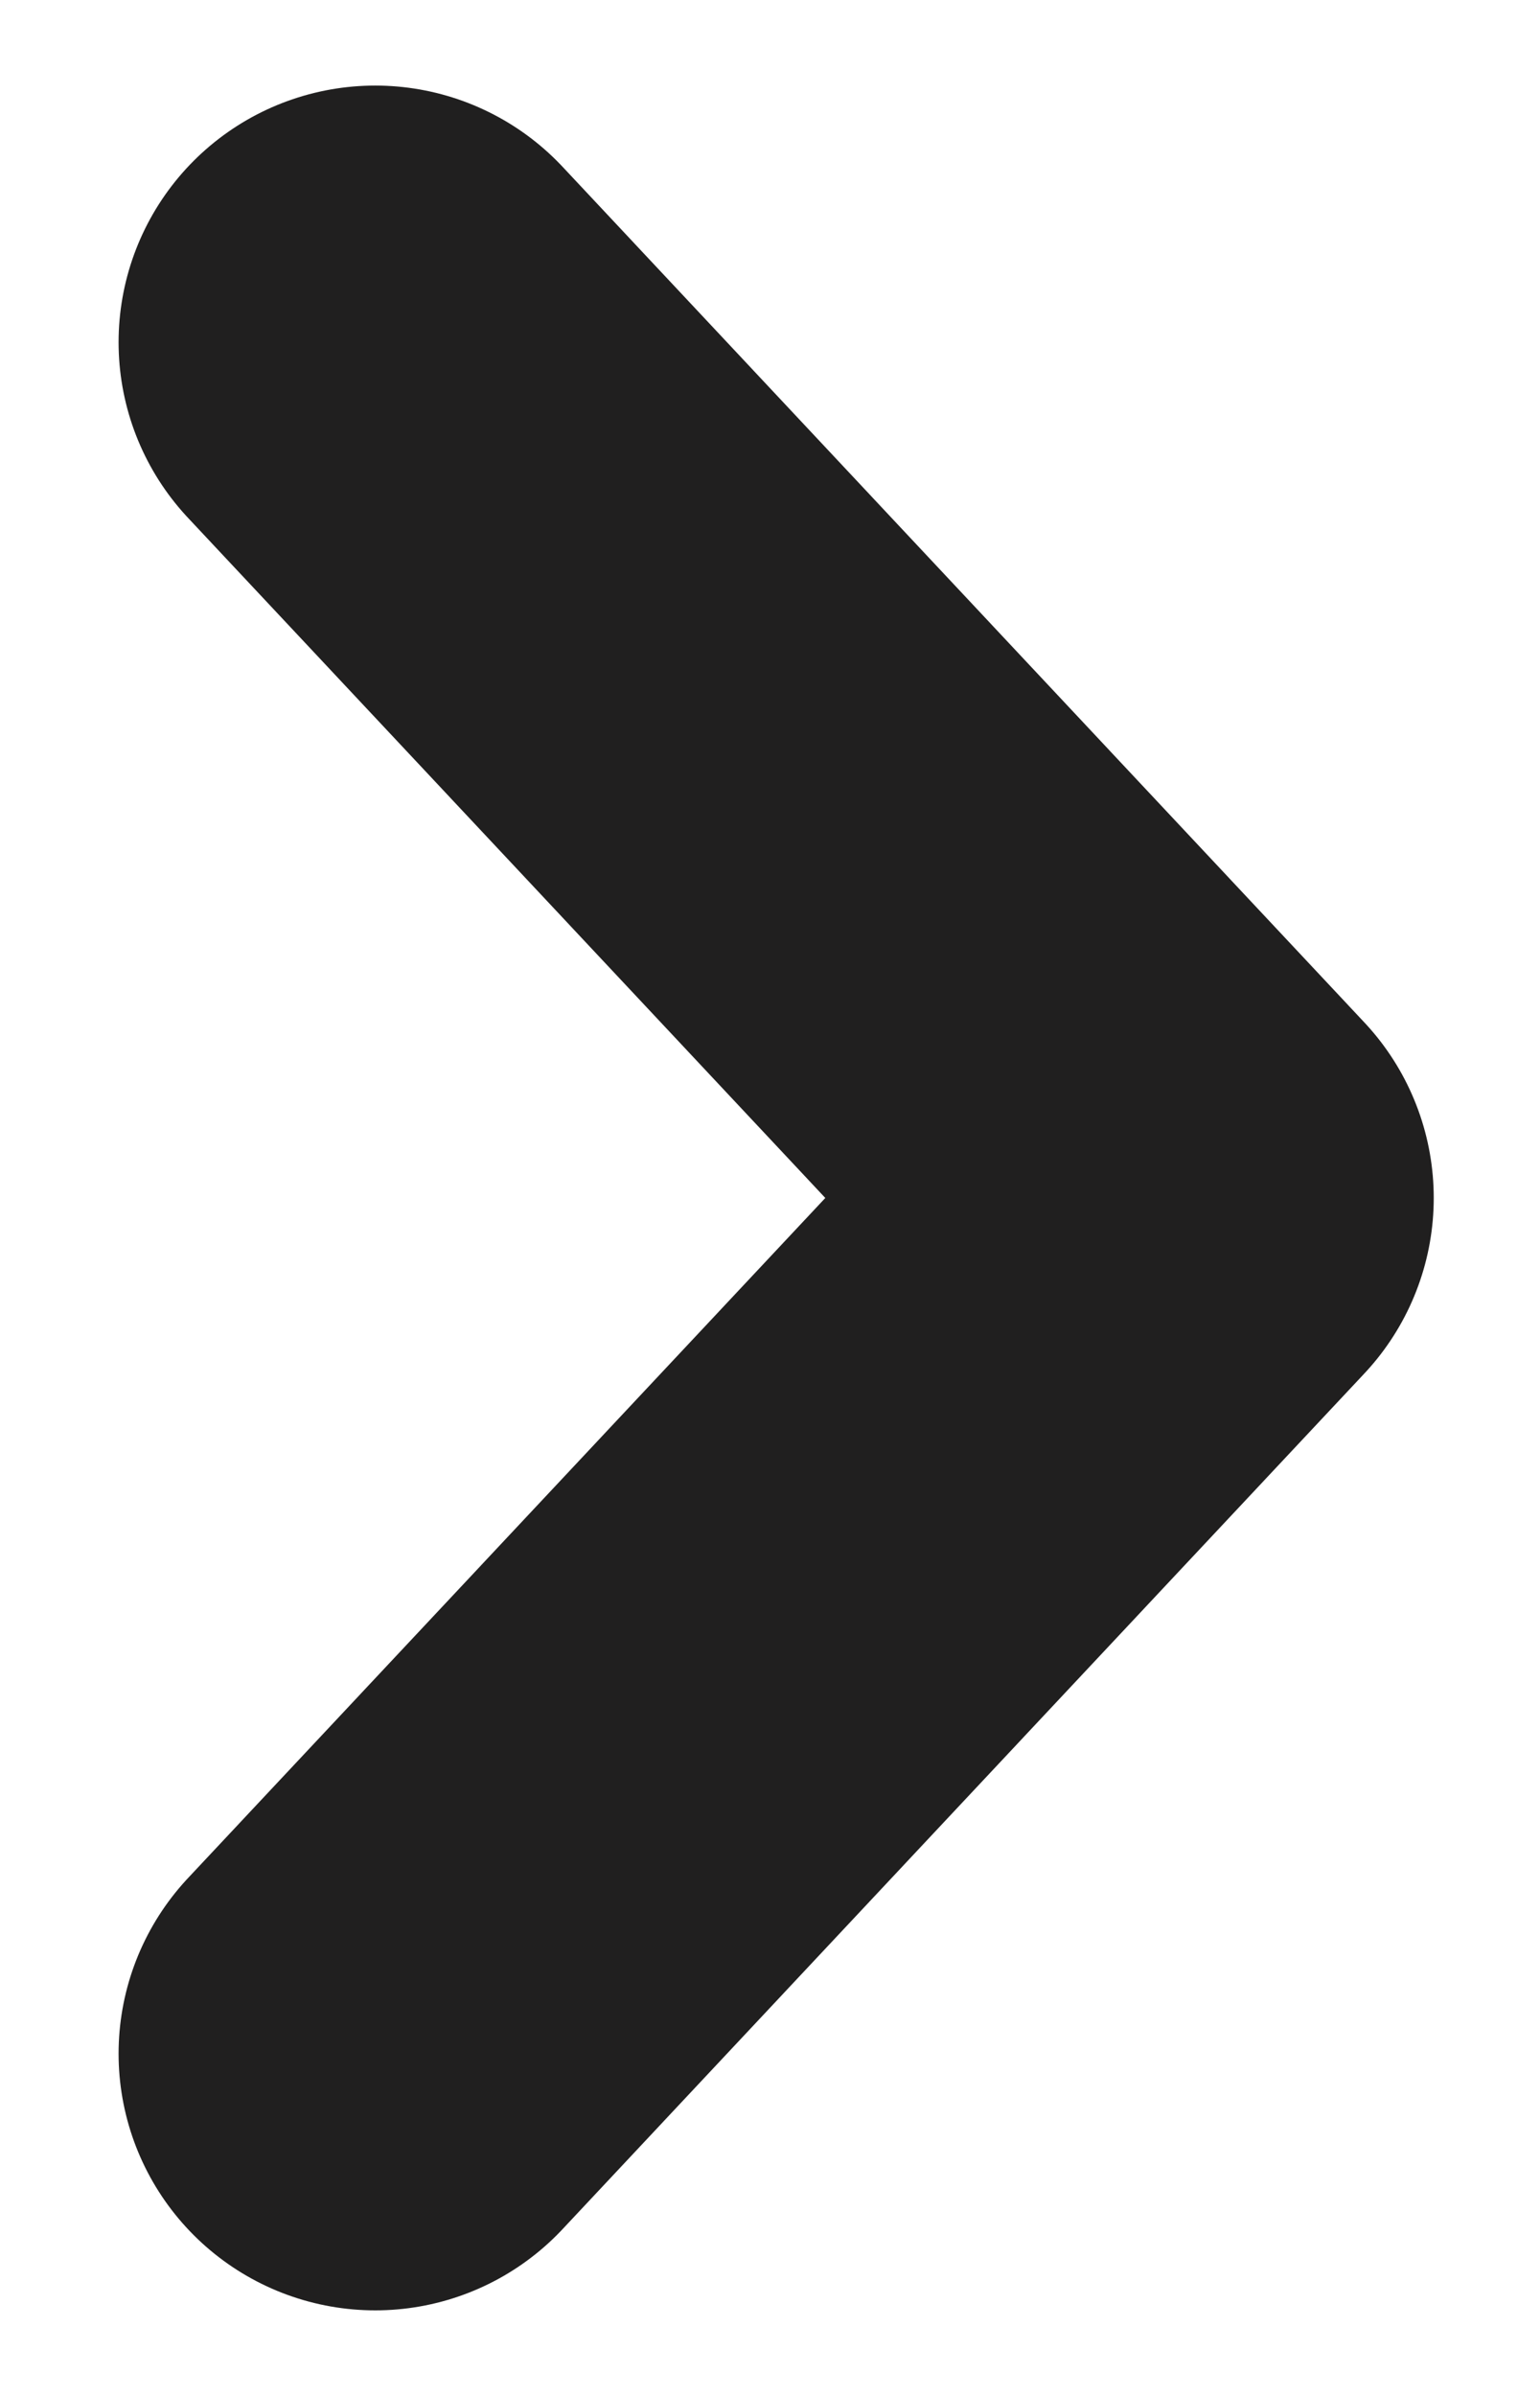 <svg xmlns="http://www.w3.org/2000/svg" width="9" height="14" viewBox="0 0 9 14" fill="none">
  <path d="M2.193 12L6.879 7L2.193 2" stroke="#201F1F" stroke-width="3" stroke-linecap="round" stroke-linejoin="round"/>
</svg>